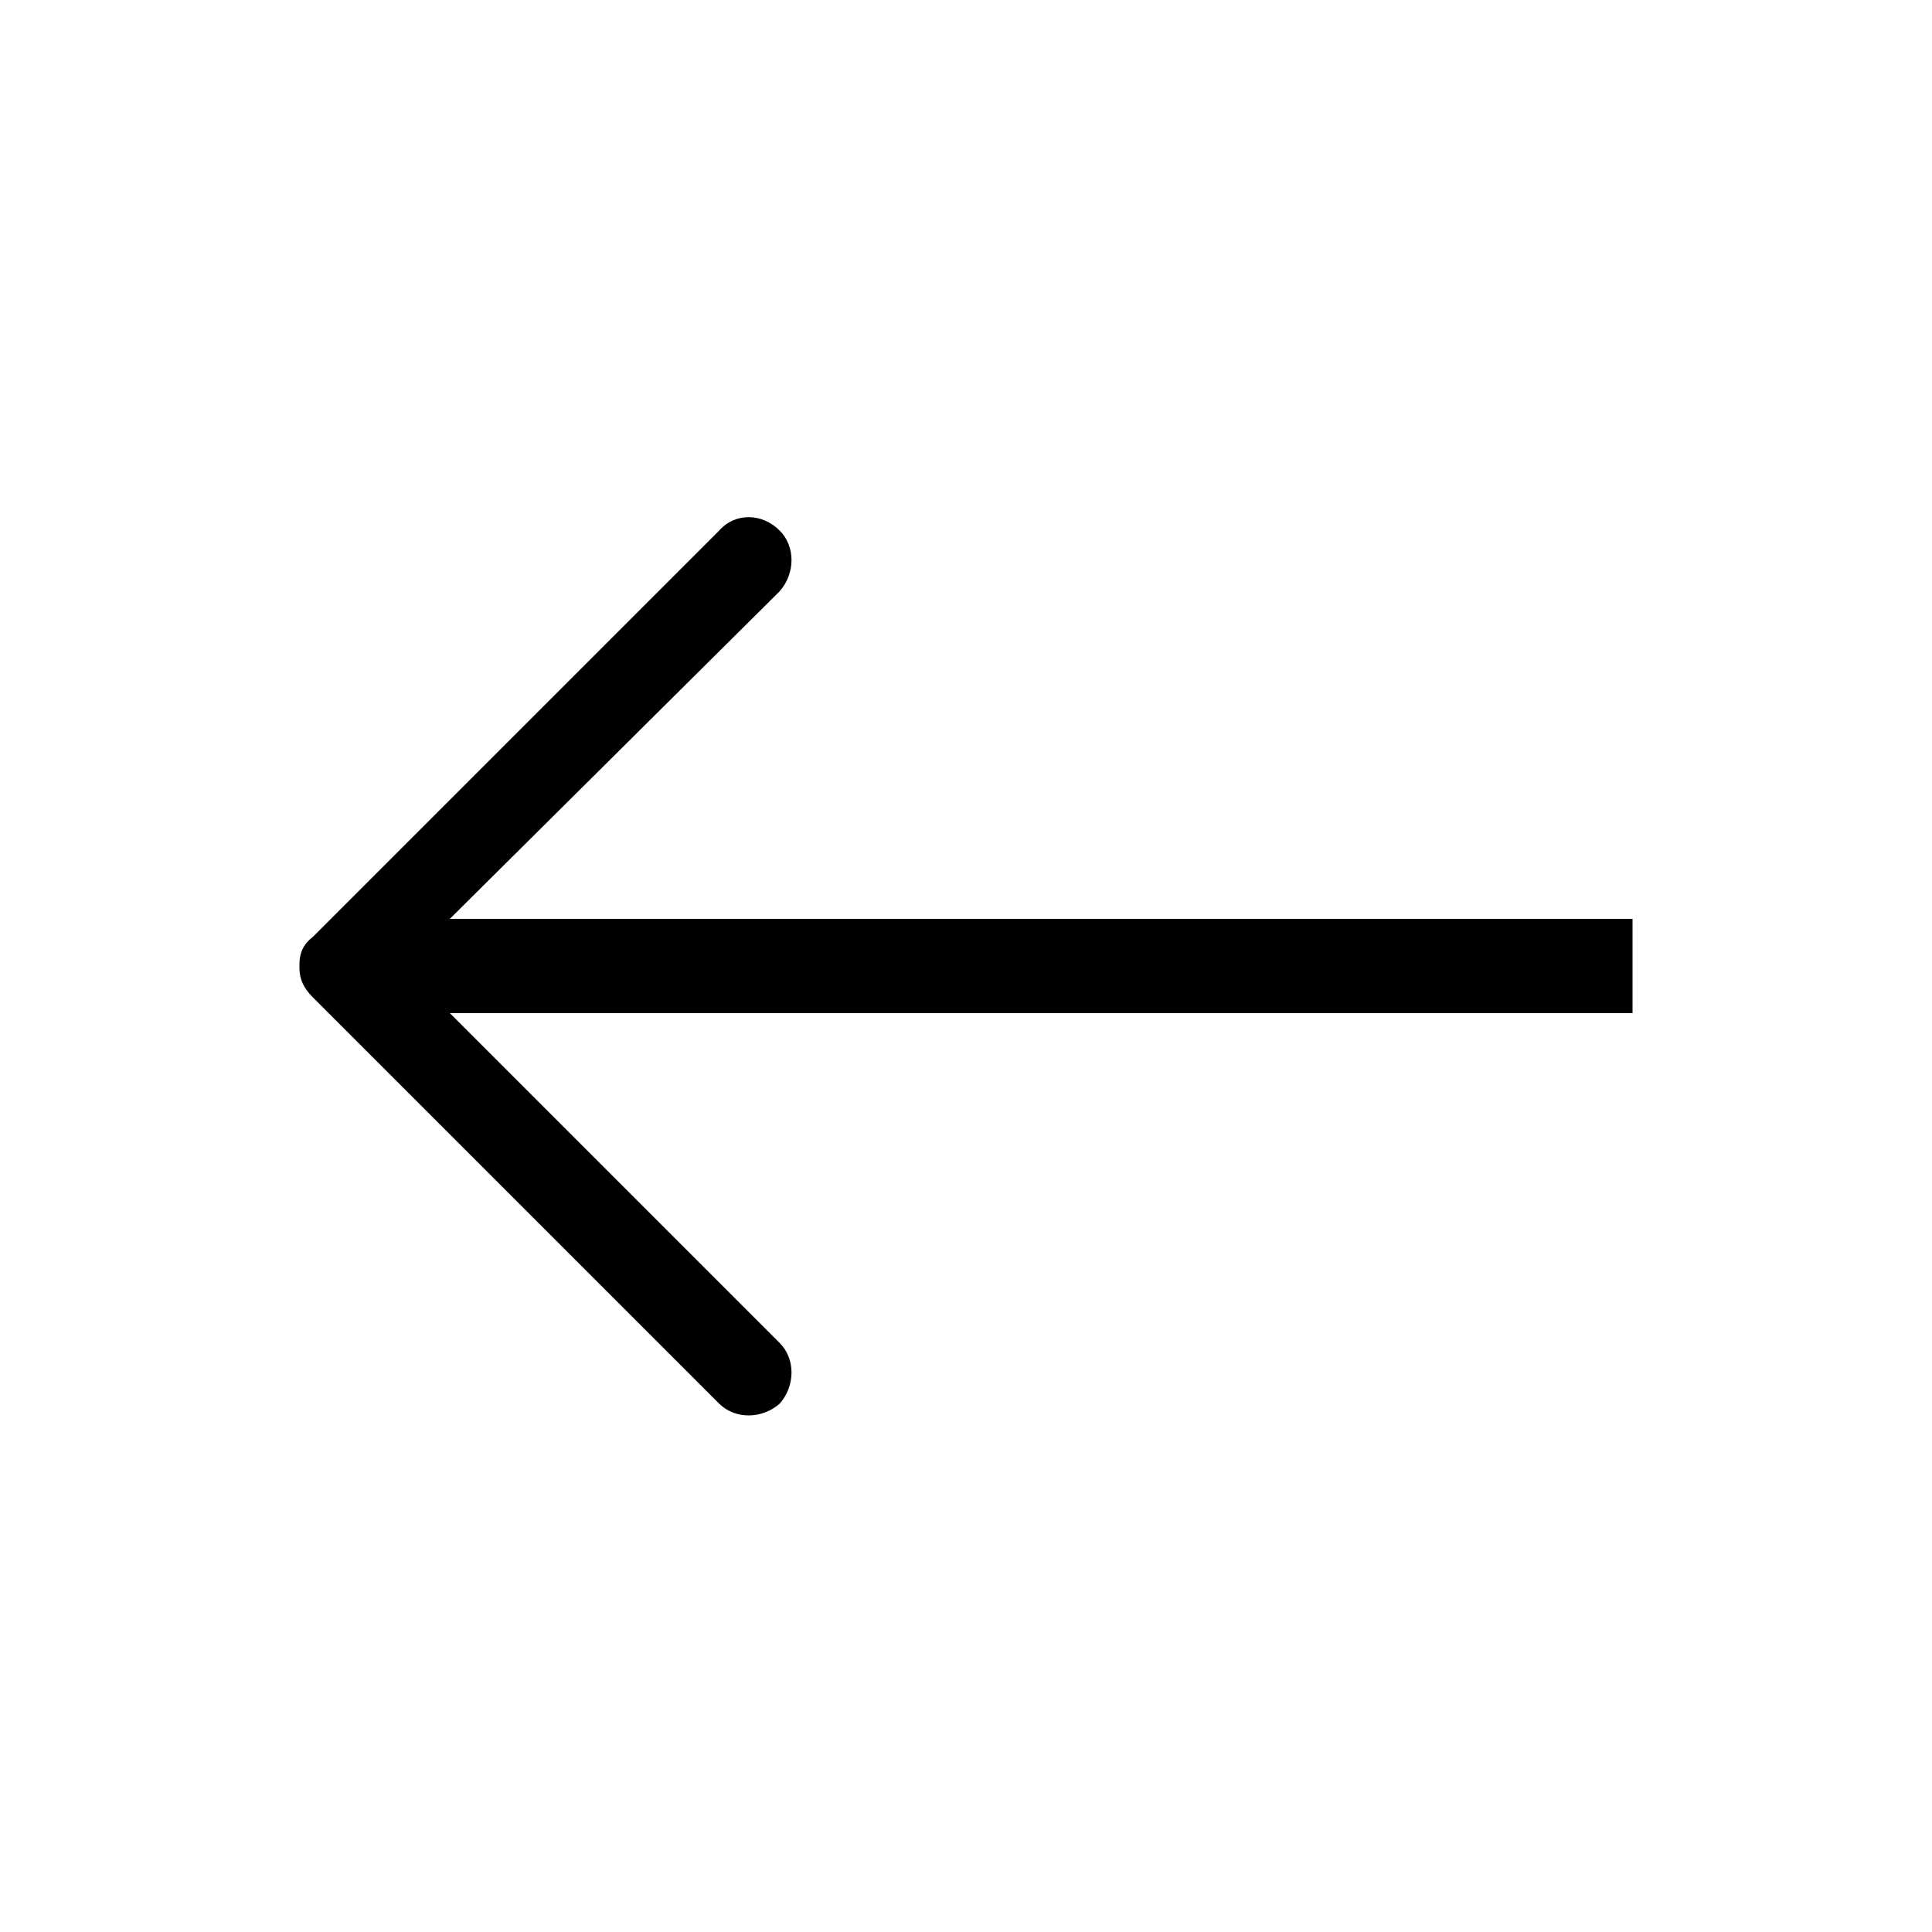 <svg xmlns="http://www.w3.org/2000/svg" xmlns:xlink="http://www.w3.org/1999/xlink" width="100" height="100" viewBox="0 0 100 100"><g><g transform="translate(50 50) scale(0.69 0.69) rotate(0) translate(-50 -50)" style="fill:#000000;"><svg fill="#000000" xmlns="http://www.w3.org/2000/svg" xmlns:xlink="http://www.w3.org/1999/xlink" xml:space="preserve" version="1.1" style="shape-rendering:geometricPrecision;text-rendering:geometricPrecision;image-rendering:optimizeQuality;" viewBox="0 0 594 400" x="0px" y="0px" fill-rule="evenodd" clip-rule="evenodd"><defs><style type="text/css">
   
    .fil0 {fill:#000000}
   
  </style></defs><g><path class="fil0" d="M214 395c-8,7 -20,7 -27,0l-181 -181c-4,-4 -6,-8 -6,-13l0 0 0 0 0 0 0 -1 0 0 0 0 0 0 0 -1 0 0c0,-5 2,-9 6,-12l181 -181c7,-8 19,-8 27,0 7,7 7,19 0,27l-147 146 527 0 0 42 -527 0 147 147c7,7 7,19 0,27z"></path></g></svg></g></g></svg>